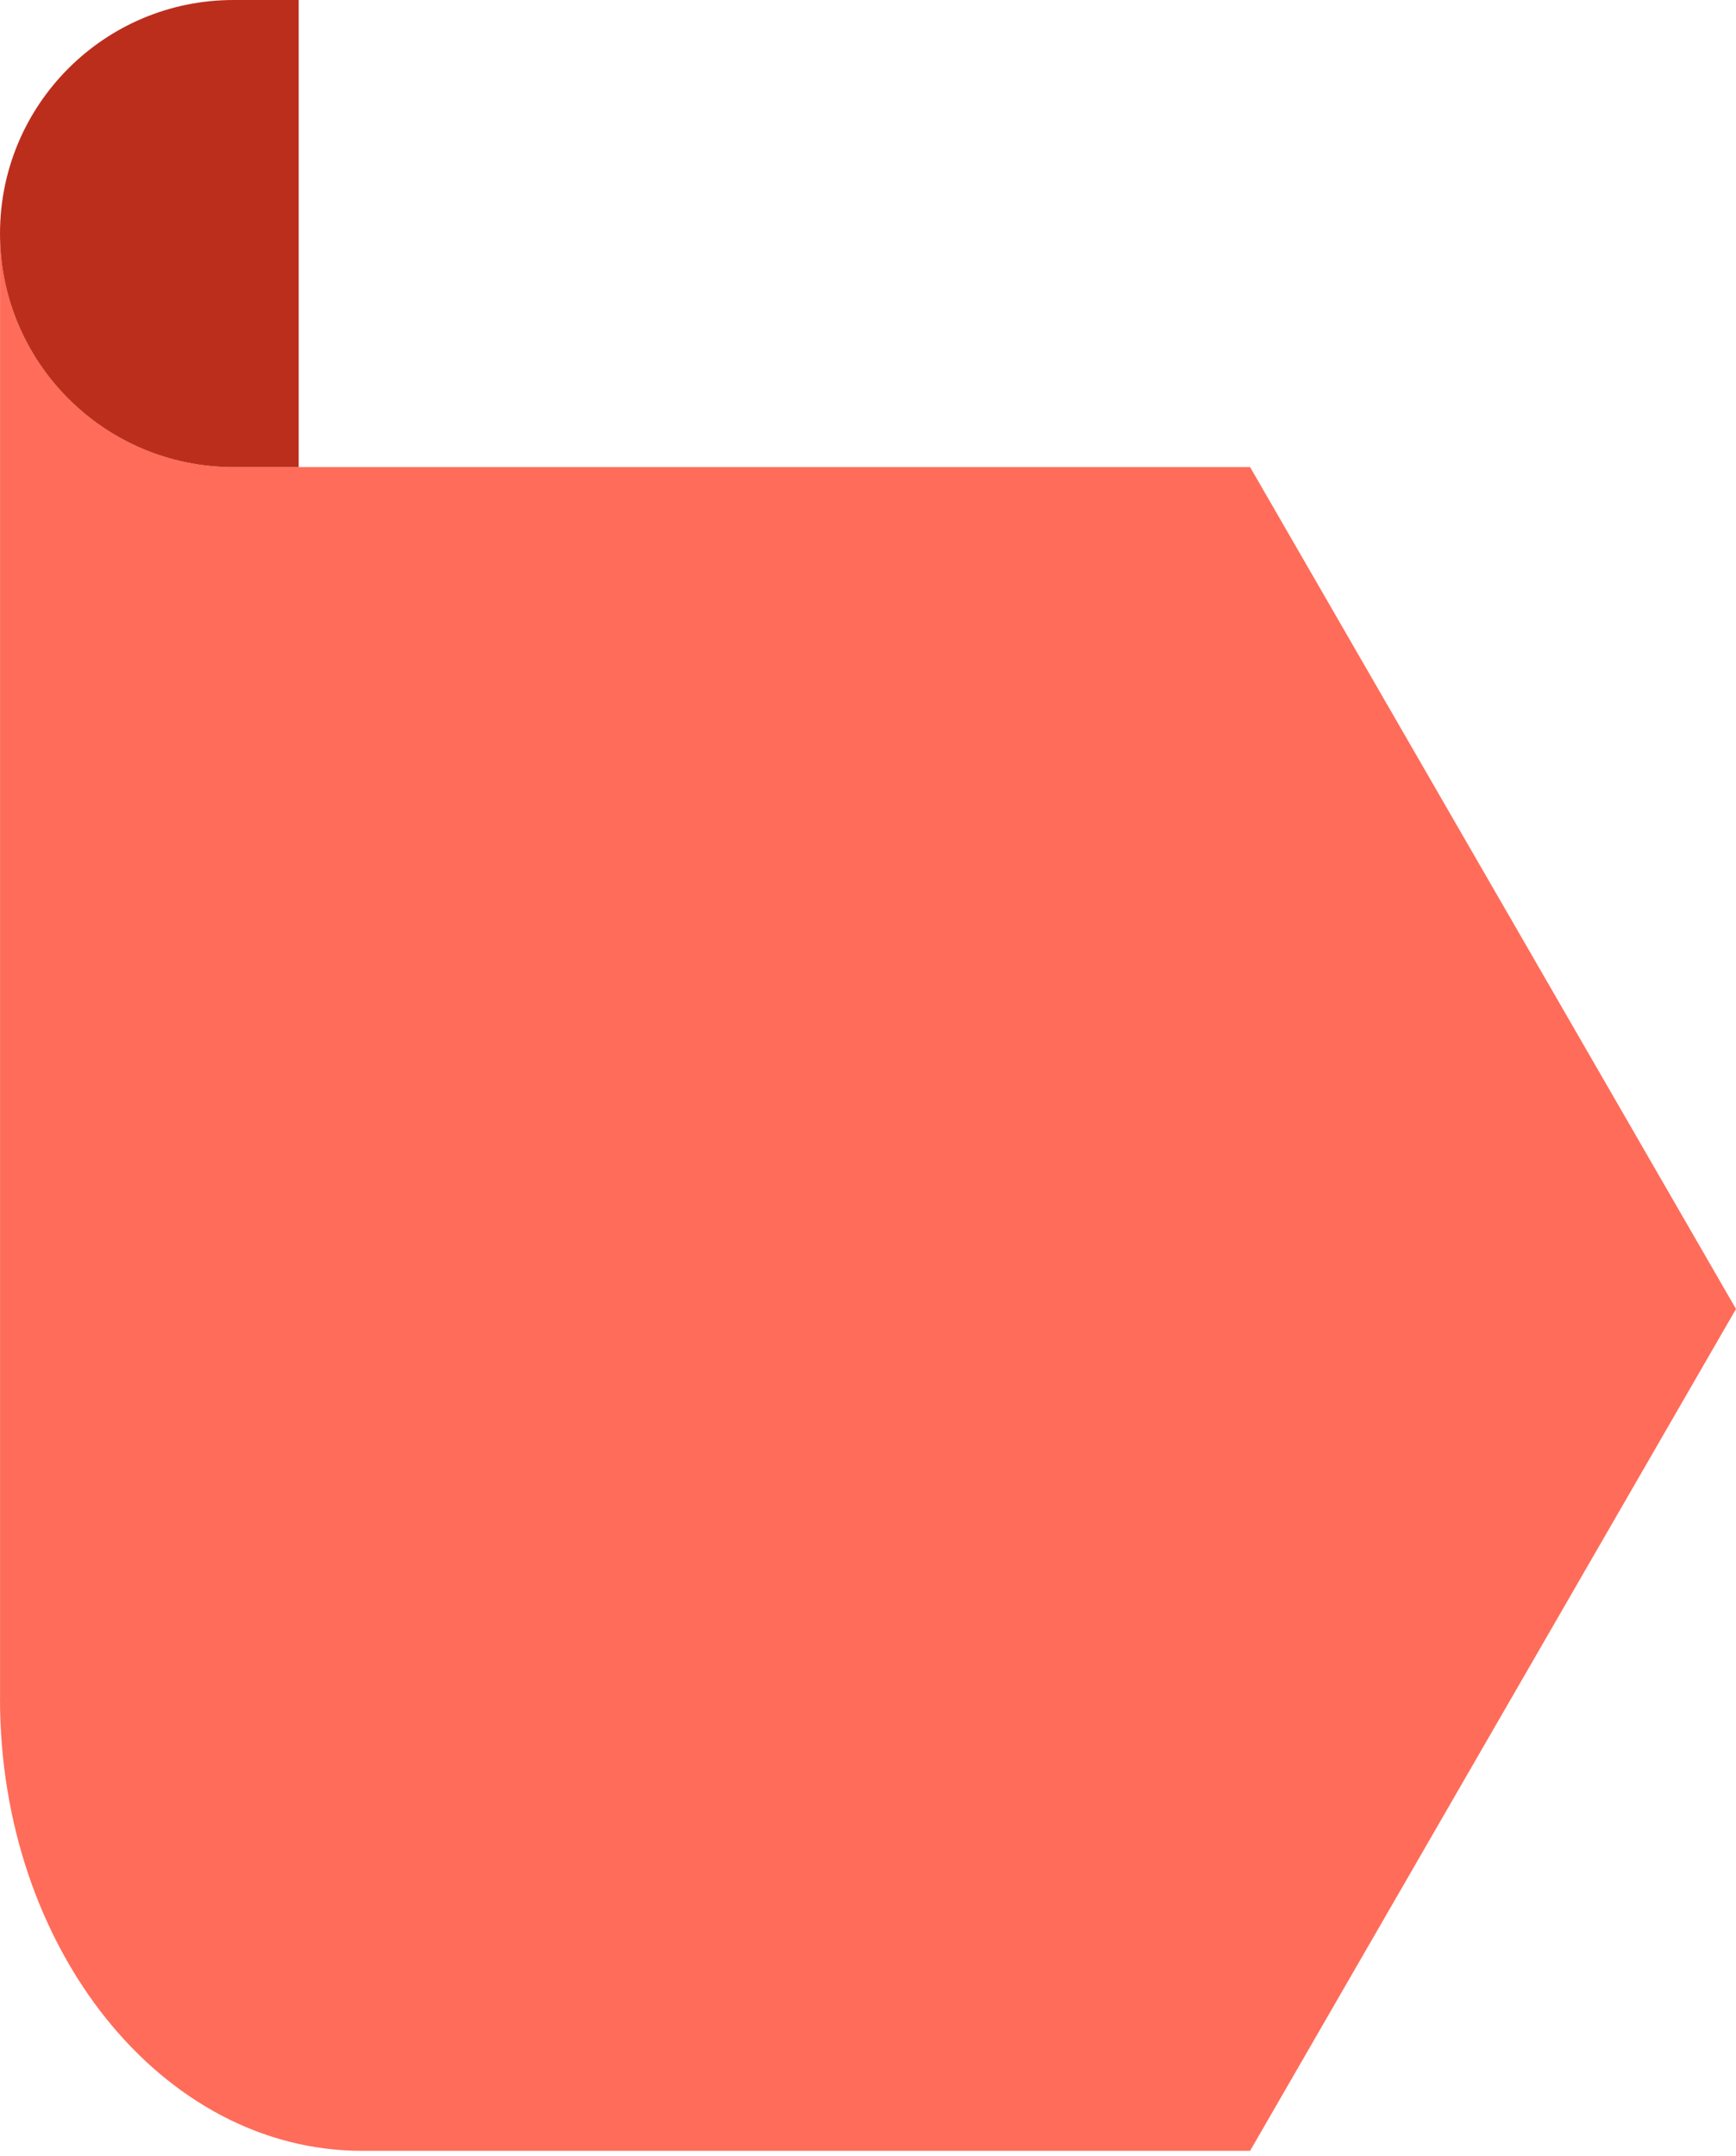 <svg width="91" height="113" viewBox="0 0 91 113" fill="none" xmlns="http://www.w3.org/2000/svg">
<path d="M0 89.024C0 102.107 8.496 112.715 18.978 112.715H65.529L91 68.597L65.529 24.478H15.662H12.242C5.484 24.478 0.003 18.998 0.003 12.239V89.024H0Z" fill="#FF6C5A"/>
<path d="M0 12.239C0 18.998 5.481 24.479 12.239 24.479H15.658V0H12.239C5.481 0 0 5.481 0 12.239Z" fill="#BC2E1C"/>
</svg>
